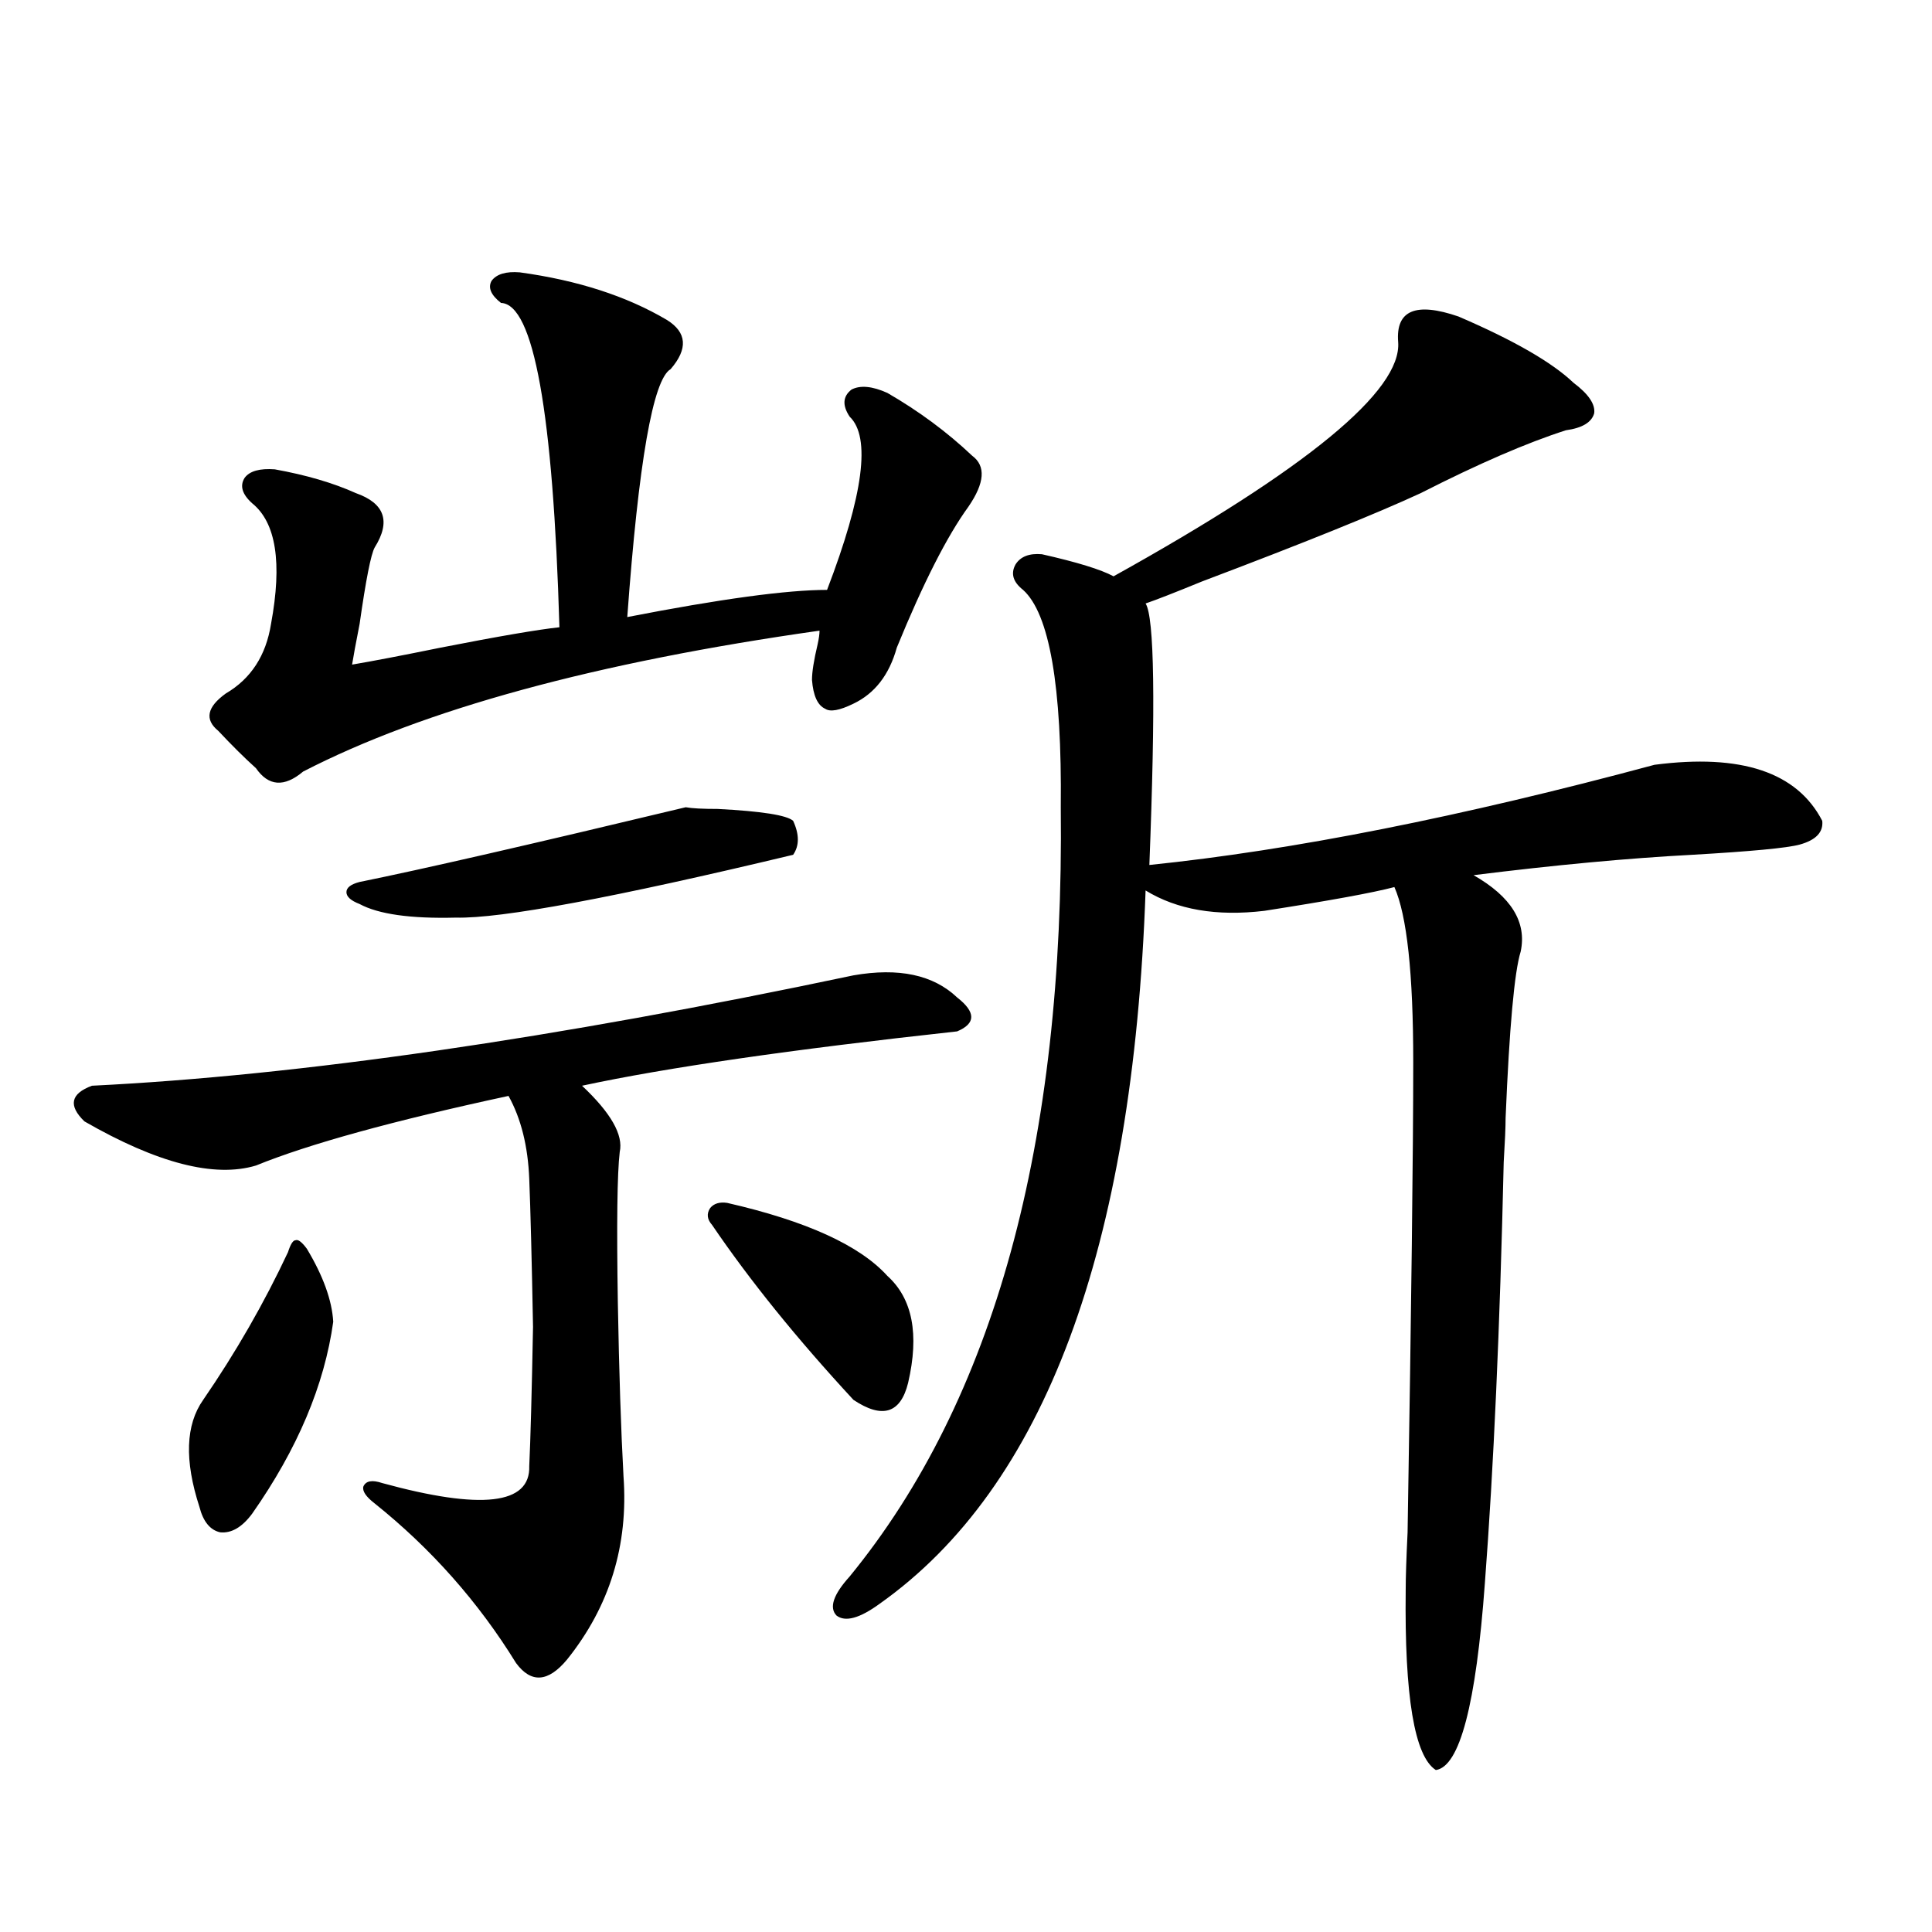 <?xml version="1.0" encoding="utf-8"?>
<!-- Generator: Adobe Illustrator 16.0.0, SVG Export Plug-In . SVG Version: 6.00 Build 0)  -->
<!DOCTYPE svg PUBLIC "-//W3C//DTD SVG 1.1//EN" "http://www.w3.org/Graphics/SVG/1.1/DTD/svg11.dtd">
<svg version="1.1" id="图层_1" xmlns="http://www.w3.org/2000/svg" xmlns:xlink="http://www.w3.org/1999/xlink" x="0px" y="0px"
	 width="1000px" height="1000px" viewBox="0 0 1000 1000" enable-background="new 0 0 1000 1000" xml:space="preserve">
<path d="M441.745,504.84c23.414-4.093,41.295-0.288,53.657,11.426c9.756,7.622,9.756,13.485,0,17.578
	c-85.852,9.38-150.575,18.759-194.142,28.125c14.954,14.063,21.463,25.488,19.512,34.277c-1.311,11.138-1.631,37.216-0.976,78.223
	c0.641,35.747,1.616,65.63,2.927,89.648c2.592,35.747-7.164,67.374-29.268,94.922c-9.756,11.714-18.536,12.305-26.341,1.758
	c-19.512-31.641-43.901-59.175-73.169-82.617c-4.558-3.516-6.509-6.44-5.854-8.789c1.296-2.925,4.543-3.516,9.756-1.758
	c51.371,14.063,76.736,11.138,76.096-8.789c0.641-13.472,1.296-37.491,1.951-72.07c-0.655-35.156-1.311-60.645-1.951-76.465
	c-0.655-16.987-4.237-31.339-10.731-43.066c-59.846,12.896-103.412,24.911-130.729,36.035c-21.463,6.454-51.065-1.167-88.778-22.852
	c-8.46-8.198-7.164-14.351,3.902-18.457C154.923,556.695,286.292,537.661,441.745,504.84z M158.825,646.344
	c8.445,14.063,13.003,26.669,13.658,37.793c-4.558,32.821-18.536,65.918-41.95,99.316c-5.213,7.031-10.731,10.259-16.585,9.668
	c-5.213-1.167-8.78-5.562-10.731-13.184c-7.805-24.019-7.164-42.476,1.951-55.371c16.905-24.609,31.539-50.098,43.901-76.465
	c1.296-4.093,2.592-6.152,3.902-6.152C154.268,641.372,156.219,642.828,158.825,646.344z M269.066,140.973
	c29.908,4.105,55.273,12.305,76.096,24.609c10.396,6.454,11.052,14.941,1.951,25.488c-9.115,5.273-16.585,48.051-22.438,128.32
	c48.124-9.366,82.59-14.063,103.412-14.063c18.856-49.219,22.759-79.102,11.707-89.648c-3.902-5.851-3.582-10.547,0.976-14.063
	c4.543-2.335,10.731-1.758,18.536,1.758c16.25,9.379,30.884,20.215,43.901,32.52c7.149,5.273,6.494,14.063-1.951,26.367
	c-11.066,15.243-23.414,39.551-37.072,72.949c-3.902,14.063-11.387,23.73-22.438,29.004c-7.164,3.516-12.042,4.395-14.634,2.637
	c-3.902-1.758-6.188-6.729-6.829-14.941c0-4.093,0.976-10.245,2.927-18.457c0.641-2.925,0.976-5.273,0.976-7.031
	c-115.774,16.411-204.873,40.731-267.311,72.949c-9.756,8.212-17.896,7.622-24.39-1.758c-5.854-5.273-12.362-11.714-19.512-19.336
	c-7.164-5.851-5.854-12.305,3.902-19.336c13.003-7.608,20.808-19.624,23.414-36.035c5.854-31.641,2.592-52.433-9.756-62.402
	c-5.213-4.684-6.509-9.078-3.902-13.184c2.592-3.516,7.805-4.972,15.609-4.395c16.25,2.938,30.243,7.031,41.95,12.305
	c14.954,5.273,18.201,14.653,9.756,28.125c-1.951,3.516-4.558,16.699-7.805,39.551c-1.951,9.97-3.262,17.001-3.902,21.094
	c10.396-1.758,25.686-4.683,45.853-8.789c29.908-5.851,50.396-9.366,61.462-10.547c-3.262-111.319-13.338-167.281-30.243-167.871
	c-5.213-4.093-6.829-7.91-4.878-11.426C257.024,141.852,261.902,140.396,269.066,140.973z M354.918,417.828
	c3.247,0.591,8.78,0.879,16.585,0.879c22.759,1.181,35.762,3.228,39.023,6.152c3.247,7.031,3.247,12.896,0,17.578
	c-93.016,22.274-151.216,33.11-174.63,32.52c-23.414,0.591-39.999-1.758-49.755-7.031c-4.558-1.758-6.829-3.804-6.829-6.152
	c0-2.335,2.271-4.093,6.829-5.273C218.001,450.06,274.265,437.164,354.918,417.828z M376.381,622.613
	c40.975,9.38,68.611,21.973,82.925,37.793c13.003,11.728,16.585,30.185,10.731,55.371c-3.902,15.82-13.338,18.759-28.292,8.789
	c-29.268-31.641-53.657-61.812-73.169-90.527c-2.606-2.925-2.927-5.851-0.976-8.789
	C369.552,622.915,372.479,622.036,376.381,622.613z M754.908,163.824c28.612,12.305,48.444,23.73,59.511,34.277
	c7.805,5.863,11.372,11.137,10.731,15.82c-1.311,4.696-6.188,7.621-14.634,8.789c-20.167,6.454-45.212,17.289-75.12,32.52
	c-22.773,10.547-60.486,25.79-113.168,45.703c-14.313,5.864-24.069,9.668-29.268,11.426c4.543,7.031,5.198,52.157,1.951,135.352
	c74.145-7.608,161.292-24.897,261.457-51.855c44.877-5.851,73.81,3.817,86.827,29.004c0.641,5.864-3.262,9.97-11.707,12.305
	c-6.509,1.758-25.045,3.516-55.608,5.273c-33.17,1.758-70.897,5.273-113.168,10.547c19.512,11.138,27.637,24.321,24.39,39.551
	c-3.262,10.547-5.854,39.263-7.805,86.133c0,4.696-0.335,12.305-0.976,22.852c-1.951,85.556-5.213,158.203-9.756,217.969
	c-4.558,62.69-13.018,94.922-25.365,96.68c-11.066-7.031-16.265-38.095-15.609-93.164c0-6.44,0.32-16.397,0.976-29.883
	c1.951-117.183,2.927-198.331,2.927-243.457c0-45.703-3.262-75.874-9.756-90.527c-11.066,2.938-33.505,7.031-67.315,12.305
	c-24.725,2.938-45.212-0.577-61.462-10.547c-6.509,185.751-52.361,308.798-137.558,369.141c-10.411,7.608-17.896,9.668-22.438,6.152
	c-3.902-4.106-1.631-10.849,6.829-20.215c74.785-91.406,111.217-224.121,109.266-398.145c0.641-62.69-5.854-100.195-19.512-112.5
	c-5.213-4.093-6.509-8.487-3.902-13.184c2.592-4.093,7.149-5.851,13.658-5.273c18.201,4.106,30.563,7.91,37.072,11.426
	c100.15-55.66,149.265-96.09,147.313-121.289C722.379,160.61,732.79,156.216,754.908,163.824z"/>
</svg>
